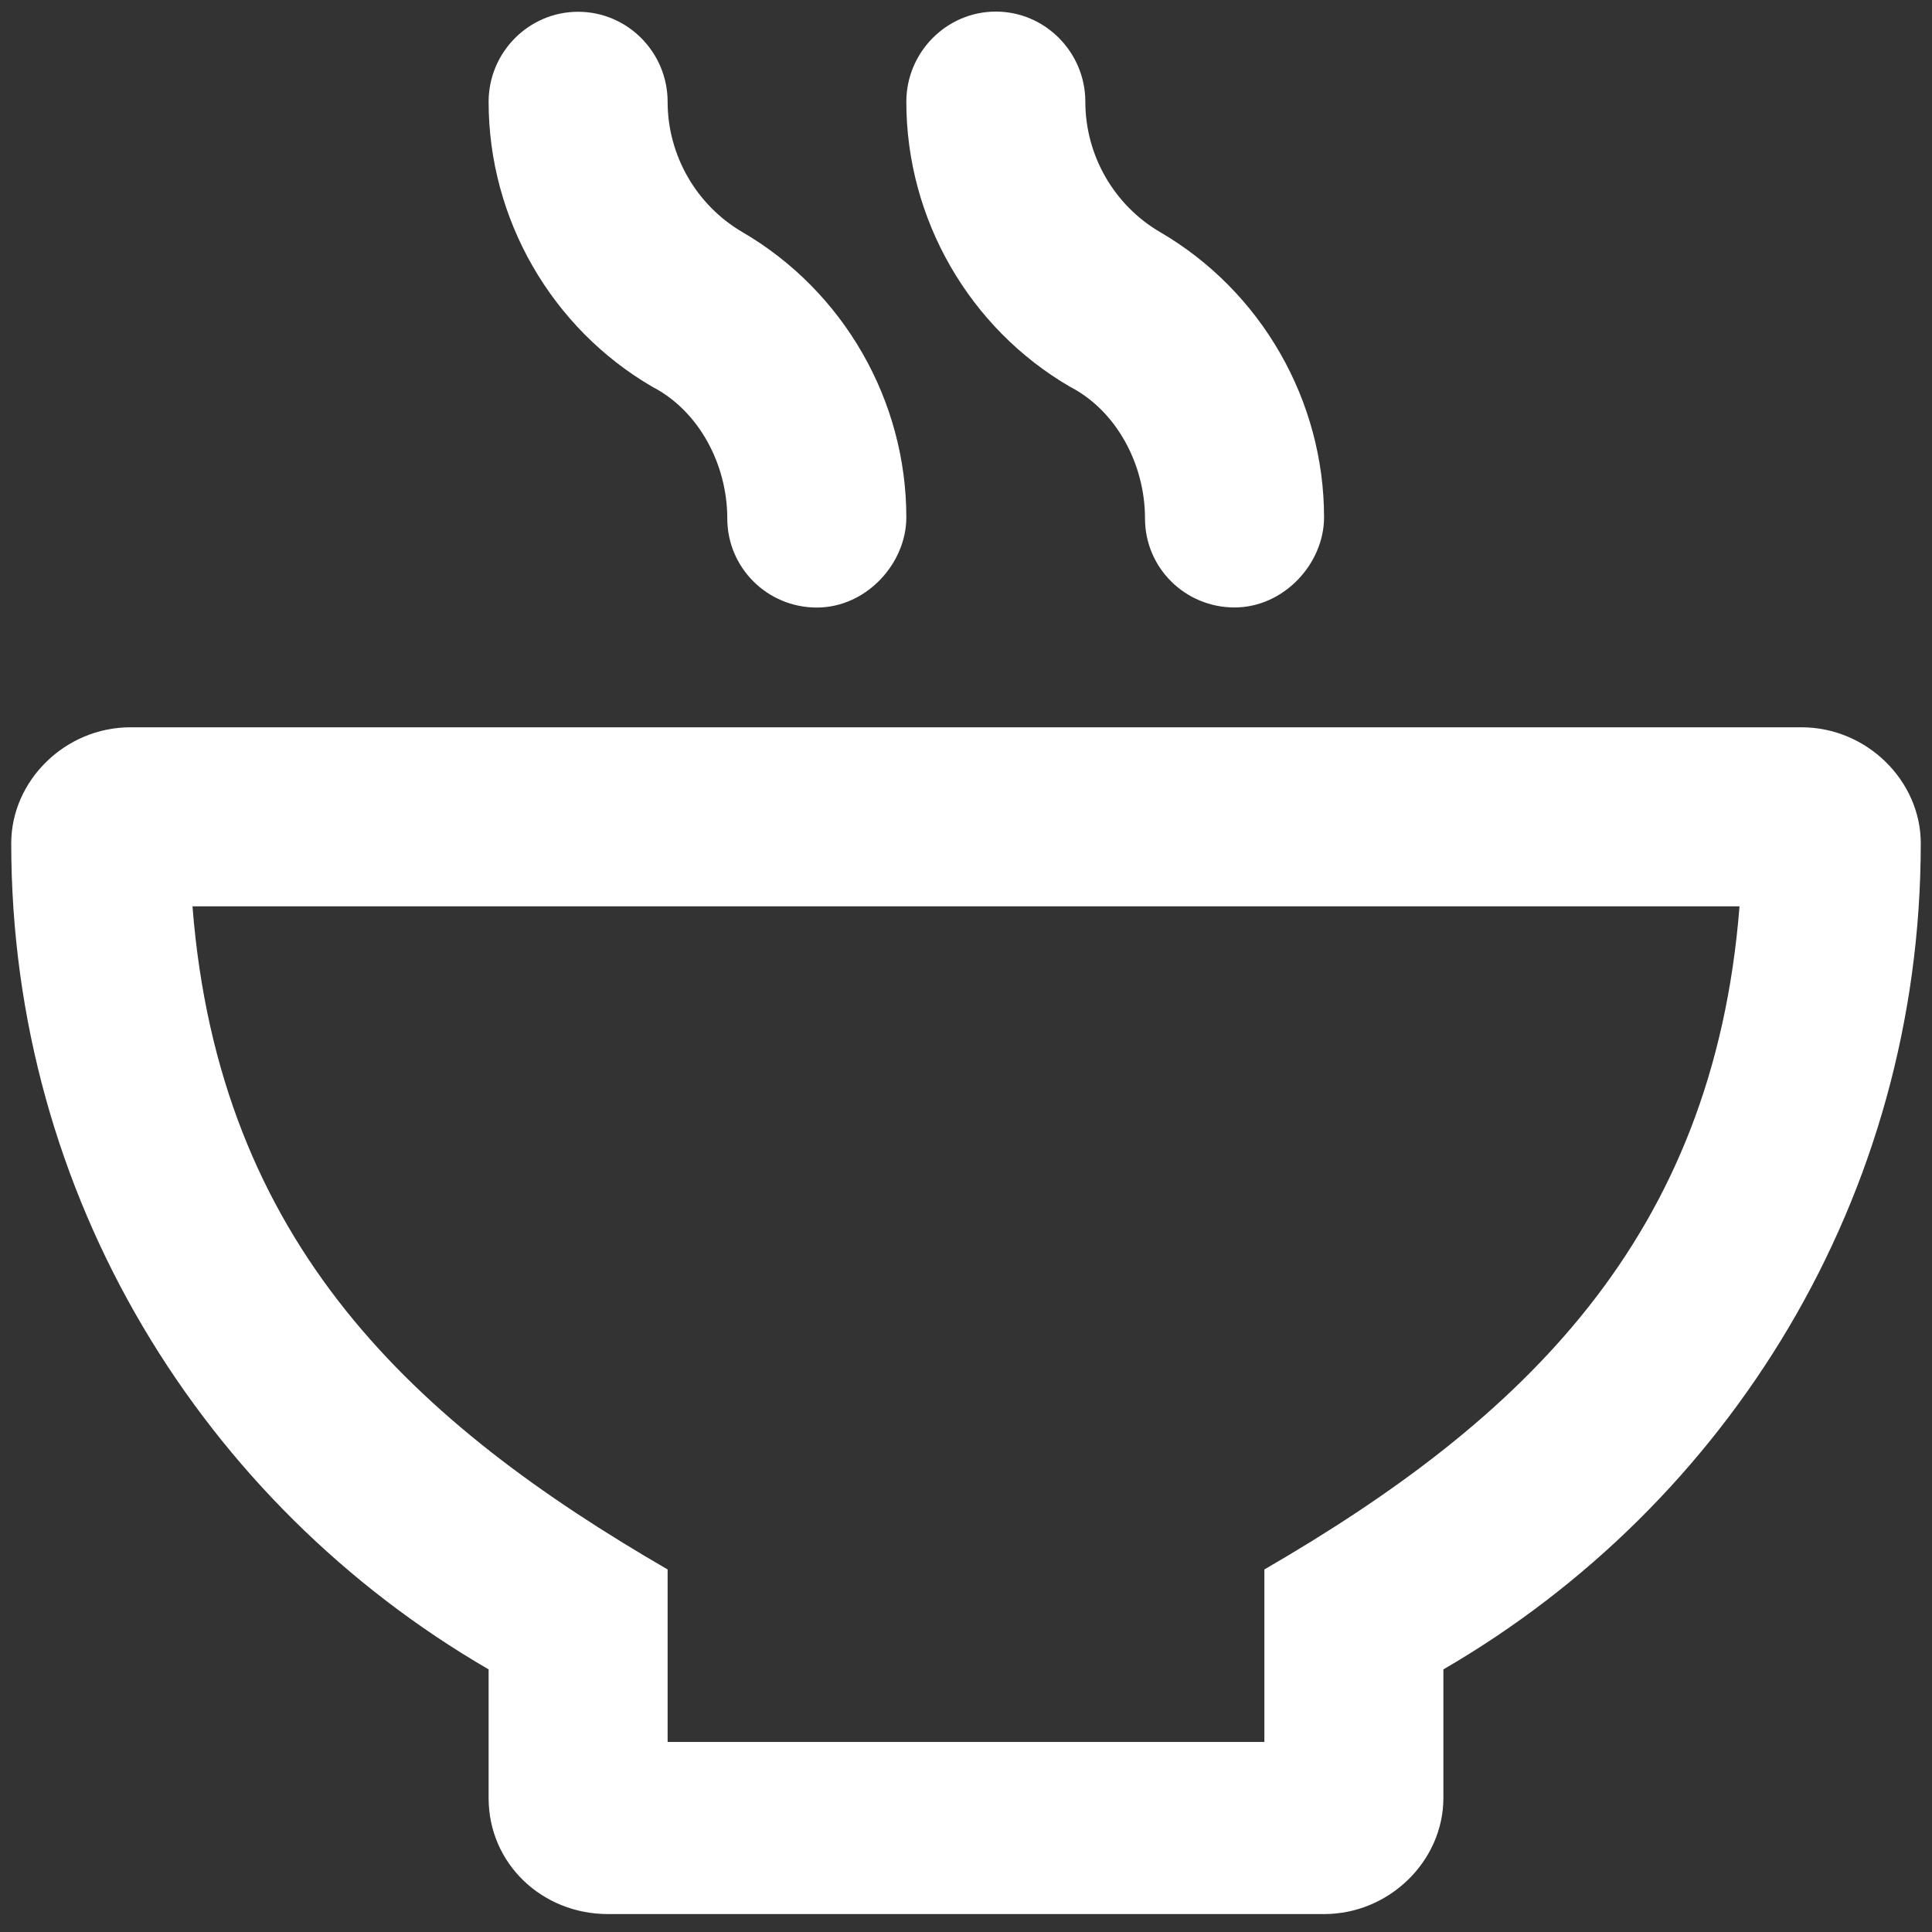 <svg xmlns="http://www.w3.org/2000/svg" xmlns:xlink="http://www.w3.org/1999/xlink" width="43px" height="43px" viewBox="0 0 43 43" version="1.1"><rect x="0" y="0" width="43" height="43" fill="#333333" stroke="none"/><title>icons/fontawesome/regular/check</title><g id="SPRINT-2-DESKTOP" stroke="none" stroke-width="1" fill="none" fill-rule="evenodd"><g id="DESKTOP-/-08-Store-Location---Hifi" transform="translate(-698, -780)" fill="#FFFFFF"><g id="Store-Features" transform="translate(224, 653)"><g id="Group-5" transform="translate(409, 106)"><g id="icons/fontawesome/regular/check" transform="translate(44, 0)"><path d="M61.094,37.187 L23.906,37.187 C22.444,37.187 21.25,38.38 21.25,39.769 C21.25,47.634 25.525,54.47 31.875,58.155 L31.875,61.019 C31.875,62.482 33.069,63.601 34.531,63.601 L50.469,63.601 C51.931,63.601 53.125,62.408 53.125,61.019 L53.125,58.155 C59.475,54.471 63.75,47.638 63.75,39.769 C63.75,38.383 62.555,37.187 61.094,37.187 Z M49.141,55.931 L49.141,59.77 L35.859,59.77 L35.859,55.931 C30.256,52.683 25.874,48.709 25.284,41.172 L59.716,41.172 C59.135,48.551 54.901,52.594 49.141,55.931 Z M35.519,29.609 C36.548,30.14 37.187,31.327 37.187,32.539 C37.187,33.639 38.08,34.522 39.18,34.522 C40.28,34.522 41.172,33.543 41.172,32.514 C41.172,29.913 39.777,27.481 37.527,26.168 C36.499,25.569 35.859,24.457 35.859,23.265 C35.859,22.166 34.967,21.262 33.867,21.262 C32.767,21.262 31.875,22.166 31.875,23.265 C31.875,25.868 33.27,28.299 35.519,29.609 Z M44.816,29.609 C45.845,30.14 46.484,31.327 46.484,32.539 C46.484,33.639 47.377,34.52 48.477,34.52 C49.576,34.52 50.469,33.543 50.469,32.514 C50.469,29.913 49.073,27.481 46.824,26.168 C45.795,25.569 45.156,24.457 45.156,23.265 C45.156,22.166 44.264,21.258 43.164,21.258 C42.064,21.258 41.172,22.166 41.172,23.265 C41.172,25.868 42.566,28.299 44.816,29.609 Z" id="icons/fontawesome/regular/bowl-hot"></path></g></g></g></g></g></svg>